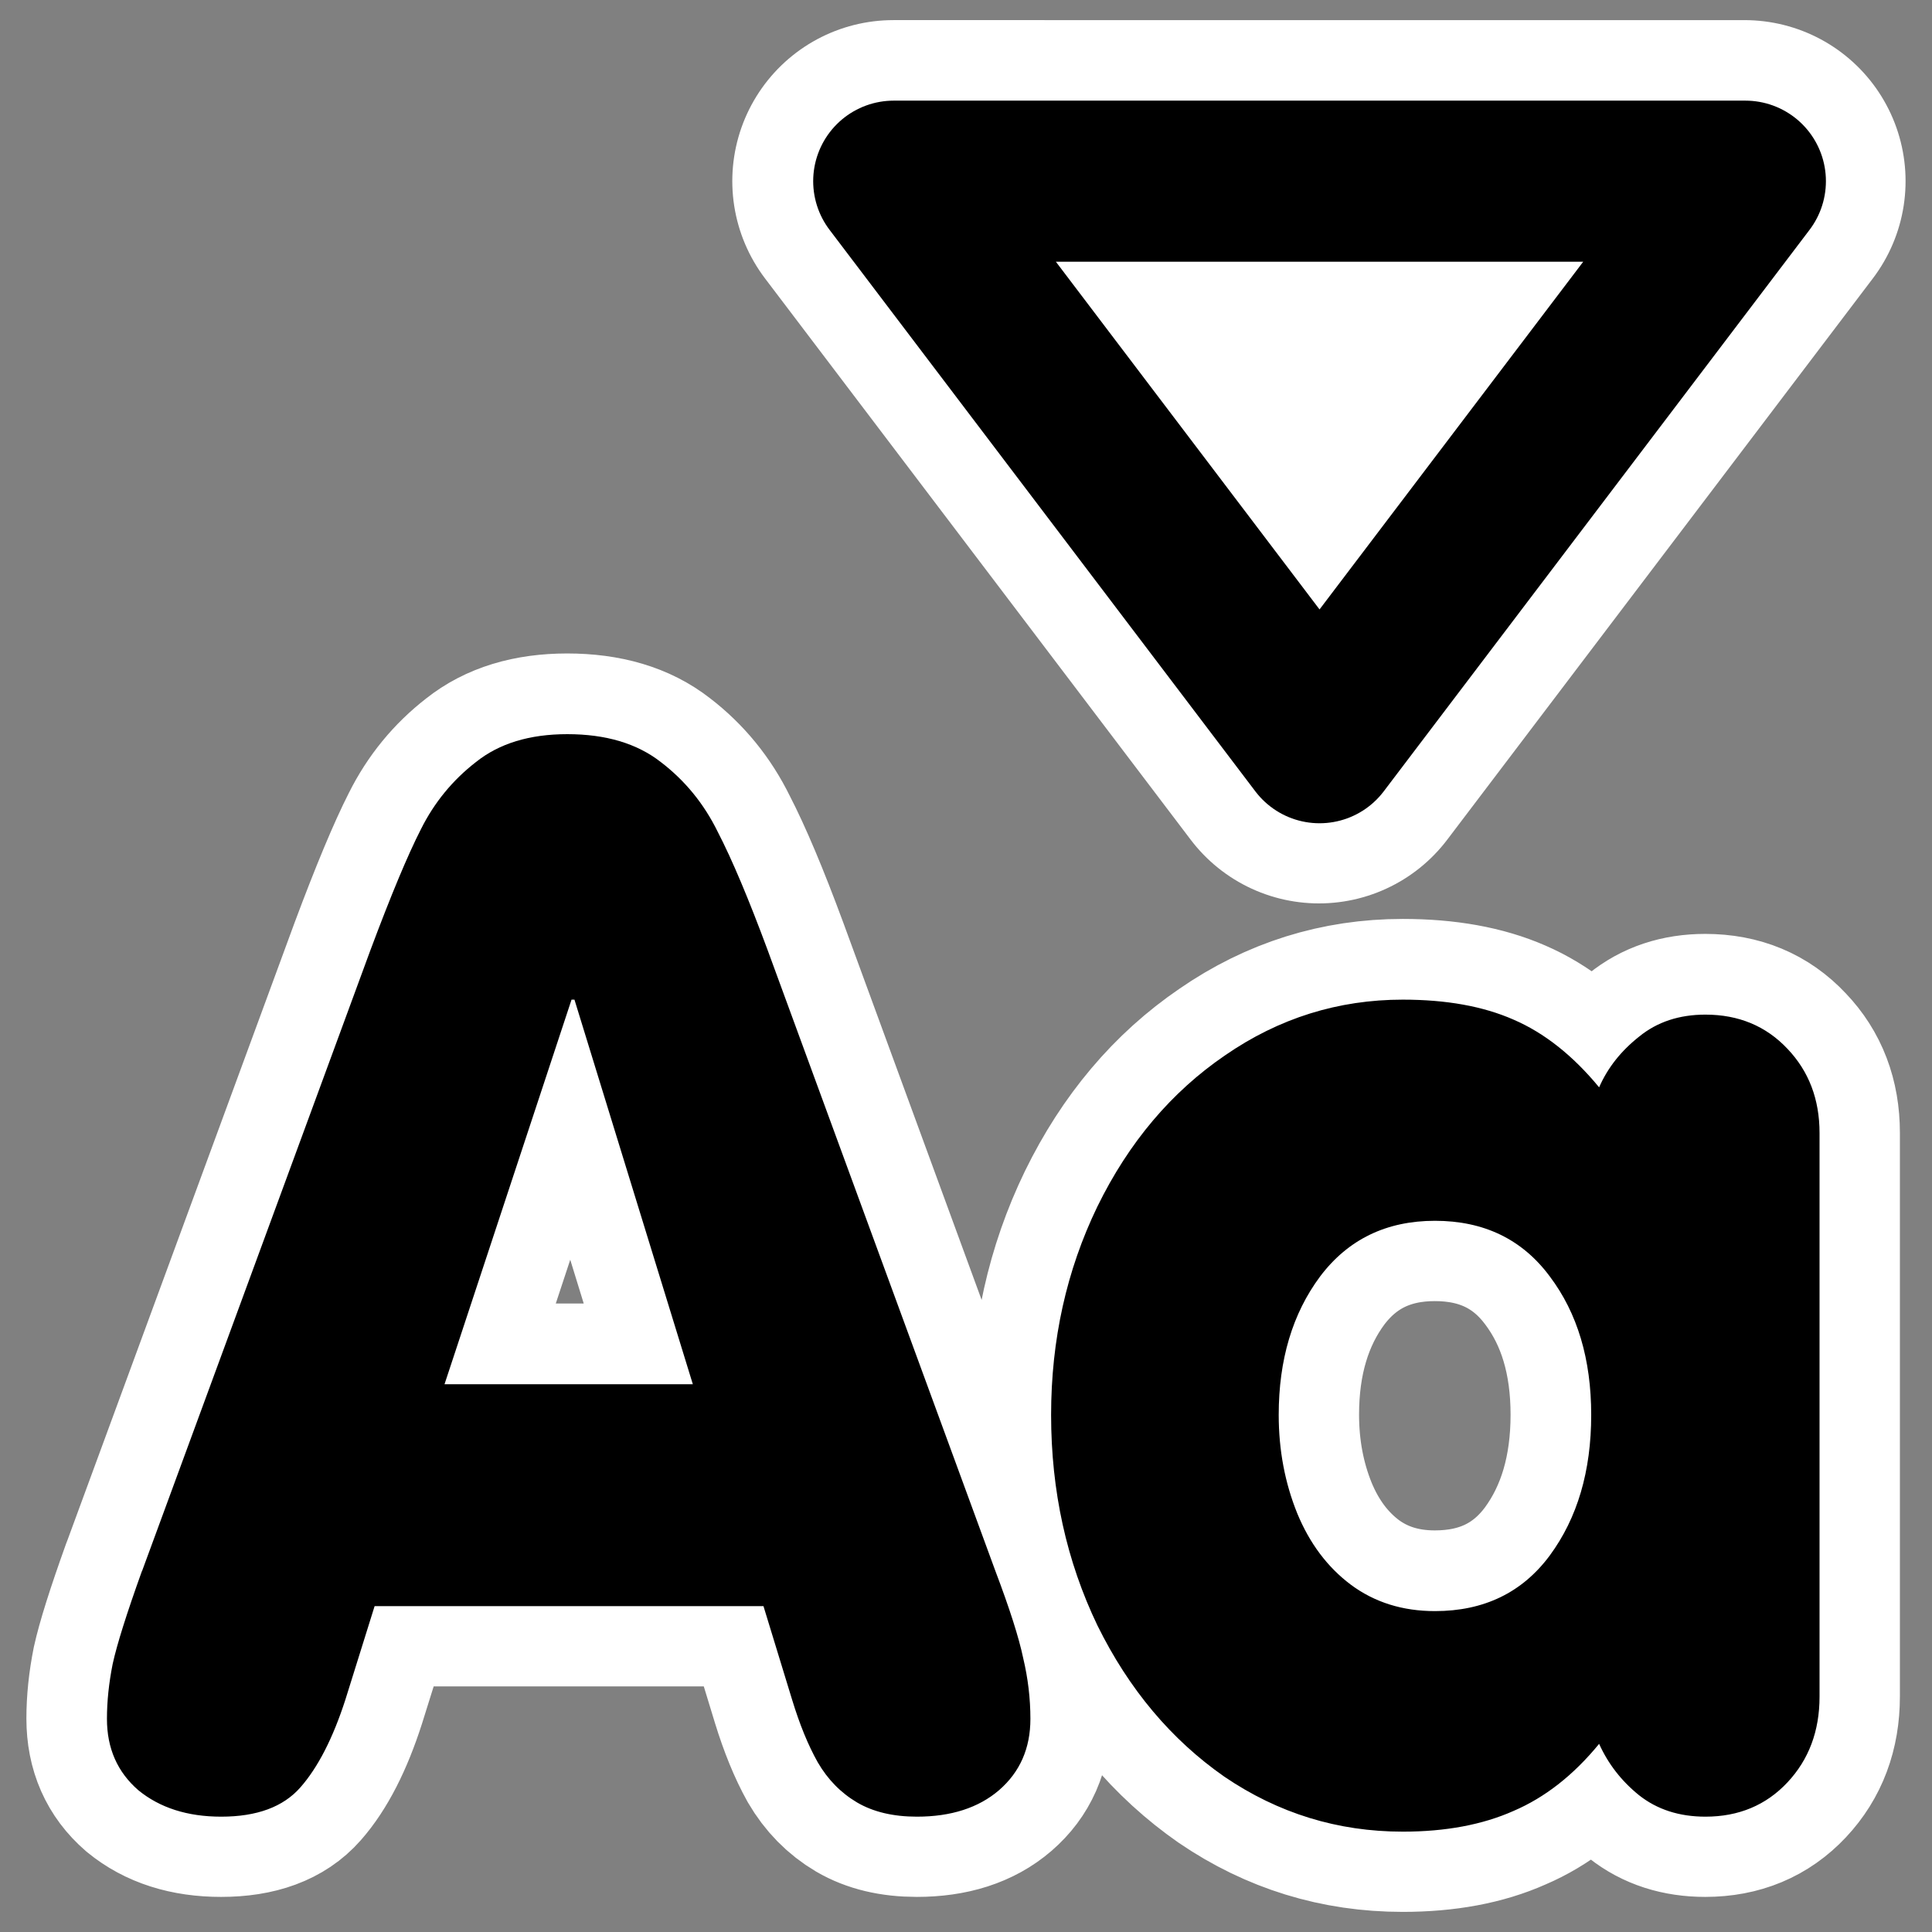 <?xml version="1.0" encoding="UTF-8"?>
<svg _SVGFile__filename="oldscale/actions/fontsizedown.svg" version="1.0" viewBox="0 0 60 60" xmlns="http://www.w3.org/2000/svg">
<rect x="0" y="0" width="60" height="60" fill="#808080" stroke="none"/>
<path d="m56.503 35.181v17.506c0 1.064-0.332 1.95-0.997 2.659s-1.514 1.064-2.548 1.064c-0.813 0-1.5-0.222-2.061-0.665-0.547-0.443-0.96-0.975-1.241-1.595-0.798 0.975-1.684 1.669-2.659 2.083-0.96 0.428-2.105 0.642-3.435 0.642-2.024 0-3.87-0.568-5.54-1.706-1.654-1.152-2.969-2.718-3.944-4.698-0.96-1.994-1.44-4.173-1.44-6.537 0-2.334 0.48-4.491 1.44-6.47 0.975-1.995 2.297-3.56 3.967-4.698 1.669-1.152 3.508-1.728 5.517-1.728 1.345 0 2.489 0.206 3.435 0.62 0.96 0.414 1.847 1.115 2.659 2.105 0.266-0.606 0.68-1.13 1.241-1.573 0.561-0.458 1.248-0.687 2.061-0.687 1.034 0 1.883 0.354 2.548 1.064 0.665 0.694 0.997 1.566 0.997 2.614zm-11.944 2.726c-1.506 0-2.696 0.576-3.567 1.728-0.857 1.153-1.285 2.586-1.285 4.299 0 1.093 0.192 2.113 0.576 3.058 0.384 0.931 0.938 1.67 1.662 2.216 0.738 0.547 1.61 0.82 2.614 0.82 1.522 0 2.711-0.576 3.568-1.728 0.857-1.167 1.285-2.623 1.285-4.366 0-1.728-0.428-3.161-1.285-4.299-0.857-1.152-2.046-1.728-3.568-1.728zm-40.152 10.88 7.091-19.278c0.635-1.699 1.159-2.955 1.573-3.767 0.414-0.828 0.982-1.522 1.706-2.083 0.724-0.577 1.67-0.865 2.837-0.865 1.196 0 2.164 0.288 2.903 0.865 0.753 0.576 1.344 1.3 1.772 2.171 0.444 0.857 0.961 2.083 1.551 3.679l7.069 19.278c0.443 1.167 0.732 2.068 0.865 2.704 0.147 0.62 0.221 1.248 0.221 1.883 0 0.916-0.325 1.655-0.975 2.216-0.635 0.547-1.485 0.82-2.548 0.82-0.739 0-1.359-0.148-1.862-0.443-0.502-0.296-0.908-0.709-1.218-1.241-0.296-0.532-0.562-1.182-0.798-1.95l-0.886-2.903h-12.077l-0.909 2.903c-0.384 1.196-0.849 2.105-1.396 2.725-0.532 0.606-1.352 0.909-2.46 0.909-1.049 0-1.906-0.273-2.571-0.82-0.65-0.561-0.975-1.3-0.975-2.216 0-0.547 0.059-1.115 0.177-1.706 0.133-0.606 0.436-1.566 0.908-2.881zm17.107-5.806-3.679-11.943h-0.088l-3.945 11.943h7.712z" fill="none" stroke="#fff" stroke-linejoin="round" stroke-width="5"/>
<path d="m27.742 5.625 13.219 17.431 13.218-17.431-26.437-3e-4z" fill="none" stroke="#fff" stroke-linecap="round" stroke-linejoin="round" stroke-width="10"/>
<g transform="matrix(.995 0 0 .995 .062 .283)">
<path transform="matrix(3.801 0 0 3.801 -29.508 -91.202)" d="m22.688 33.223v4.629c0 0.282-0.088 0.516-0.263 0.703-0.176 0.188-0.401 0.282-0.674 0.282-0.215 0-0.397-0.059-0.545-0.176-0.145-0.117-0.254-0.258-0.328-0.422-0.211 0.258-0.446 0.441-0.703 0.551-0.254 0.113-0.557 0.17-0.909 0.17-0.535 0-1.023-0.151-1.465-0.451-0.437-0.305-0.785-0.719-1.043-1.243-0.253-0.527-0.38-1.103-0.38-1.728 0-0.617 0.127-1.188 0.38-1.711 0.258-0.527 0.608-0.941 1.049-1.242 0.442-0.305 0.928-0.457 1.459-0.457 0.356 0 0.659 0.054 0.909 0.164 0.253 0.109 0.488 0.295 0.703 0.556 0.07-0.16 0.179-0.298 0.328-0.416 0.148-0.121 0.33-0.181 0.545-0.181 0.273 0 0.498 0.094 0.674 0.281 0.175 0.184 0.263 0.414 0.263 0.691zm-3.158 0.721c-0.398 0-0.713 0.152-0.943 0.457-0.227 0.305-0.34 0.684-0.34 1.137 0 0.289 0.051 0.558 0.152 0.808 0.102 0.247 0.248 0.442 0.44 0.586 0.195 0.145 0.425 0.217 0.691 0.217 0.402 0 0.717-0.152 0.943-0.457 0.227-0.308 0.34-0.693 0.34-1.154 0-0.457-0.113-0.836-0.34-1.137-0.226-0.305-0.541-0.457-0.943-0.457zm-10.617 2.877 1.875-5.098c0.168-0.449 0.306-0.781 0.416-0.996 0.109-0.218 0.26-0.402 0.451-0.55 0.191-0.153 0.441-0.229 0.75-0.229 0.316 0 0.572 0.076 0.768 0.229 0.199 0.152 0.355 0.343 0.468 0.574 0.117 0.226 0.254 0.551 0.41 0.972l1.87 5.098c0.117 0.309 0.193 0.547 0.228 0.715 0.039 0.164 0.059 0.33 0.059 0.498 0 0.242-0.086 0.437-0.258 0.586-0.168 0.144-0.393 0.217-0.674 0.217-0.195 0-0.359-0.039-0.492-0.117-0.133-0.079-0.24-0.188-0.322-0.329-0.079-0.14-0.149-0.312-0.211-0.515l-0.235-0.768h-3.193l-0.24 0.768c-0.102 0.316-0.225 0.556-0.369 0.72-0.141 0.161-0.358 0.241-0.651 0.241-0.277 0-0.504-0.073-0.68-0.217-0.172-0.149-0.258-0.344-0.258-0.586 0-0.145 0.016-0.295 0.047-0.451 0.035-0.16 0.115-0.414 0.24-0.762zm4.523-1.535-0.972-3.158h-0.024l-1.043 3.158h2.039z"/>
<path transform="matrix(.945 0 0 .945 1.587 1.235)" d="m27.773 4.376 14.064 18.547 14.065-18.547-28.129 1e-4z" fill="#fff" fill-rule="evenodd" stroke="#000" stroke-linecap="round" stroke-linejoin="round" stroke-width="5.32"/>
</g>
</svg>
